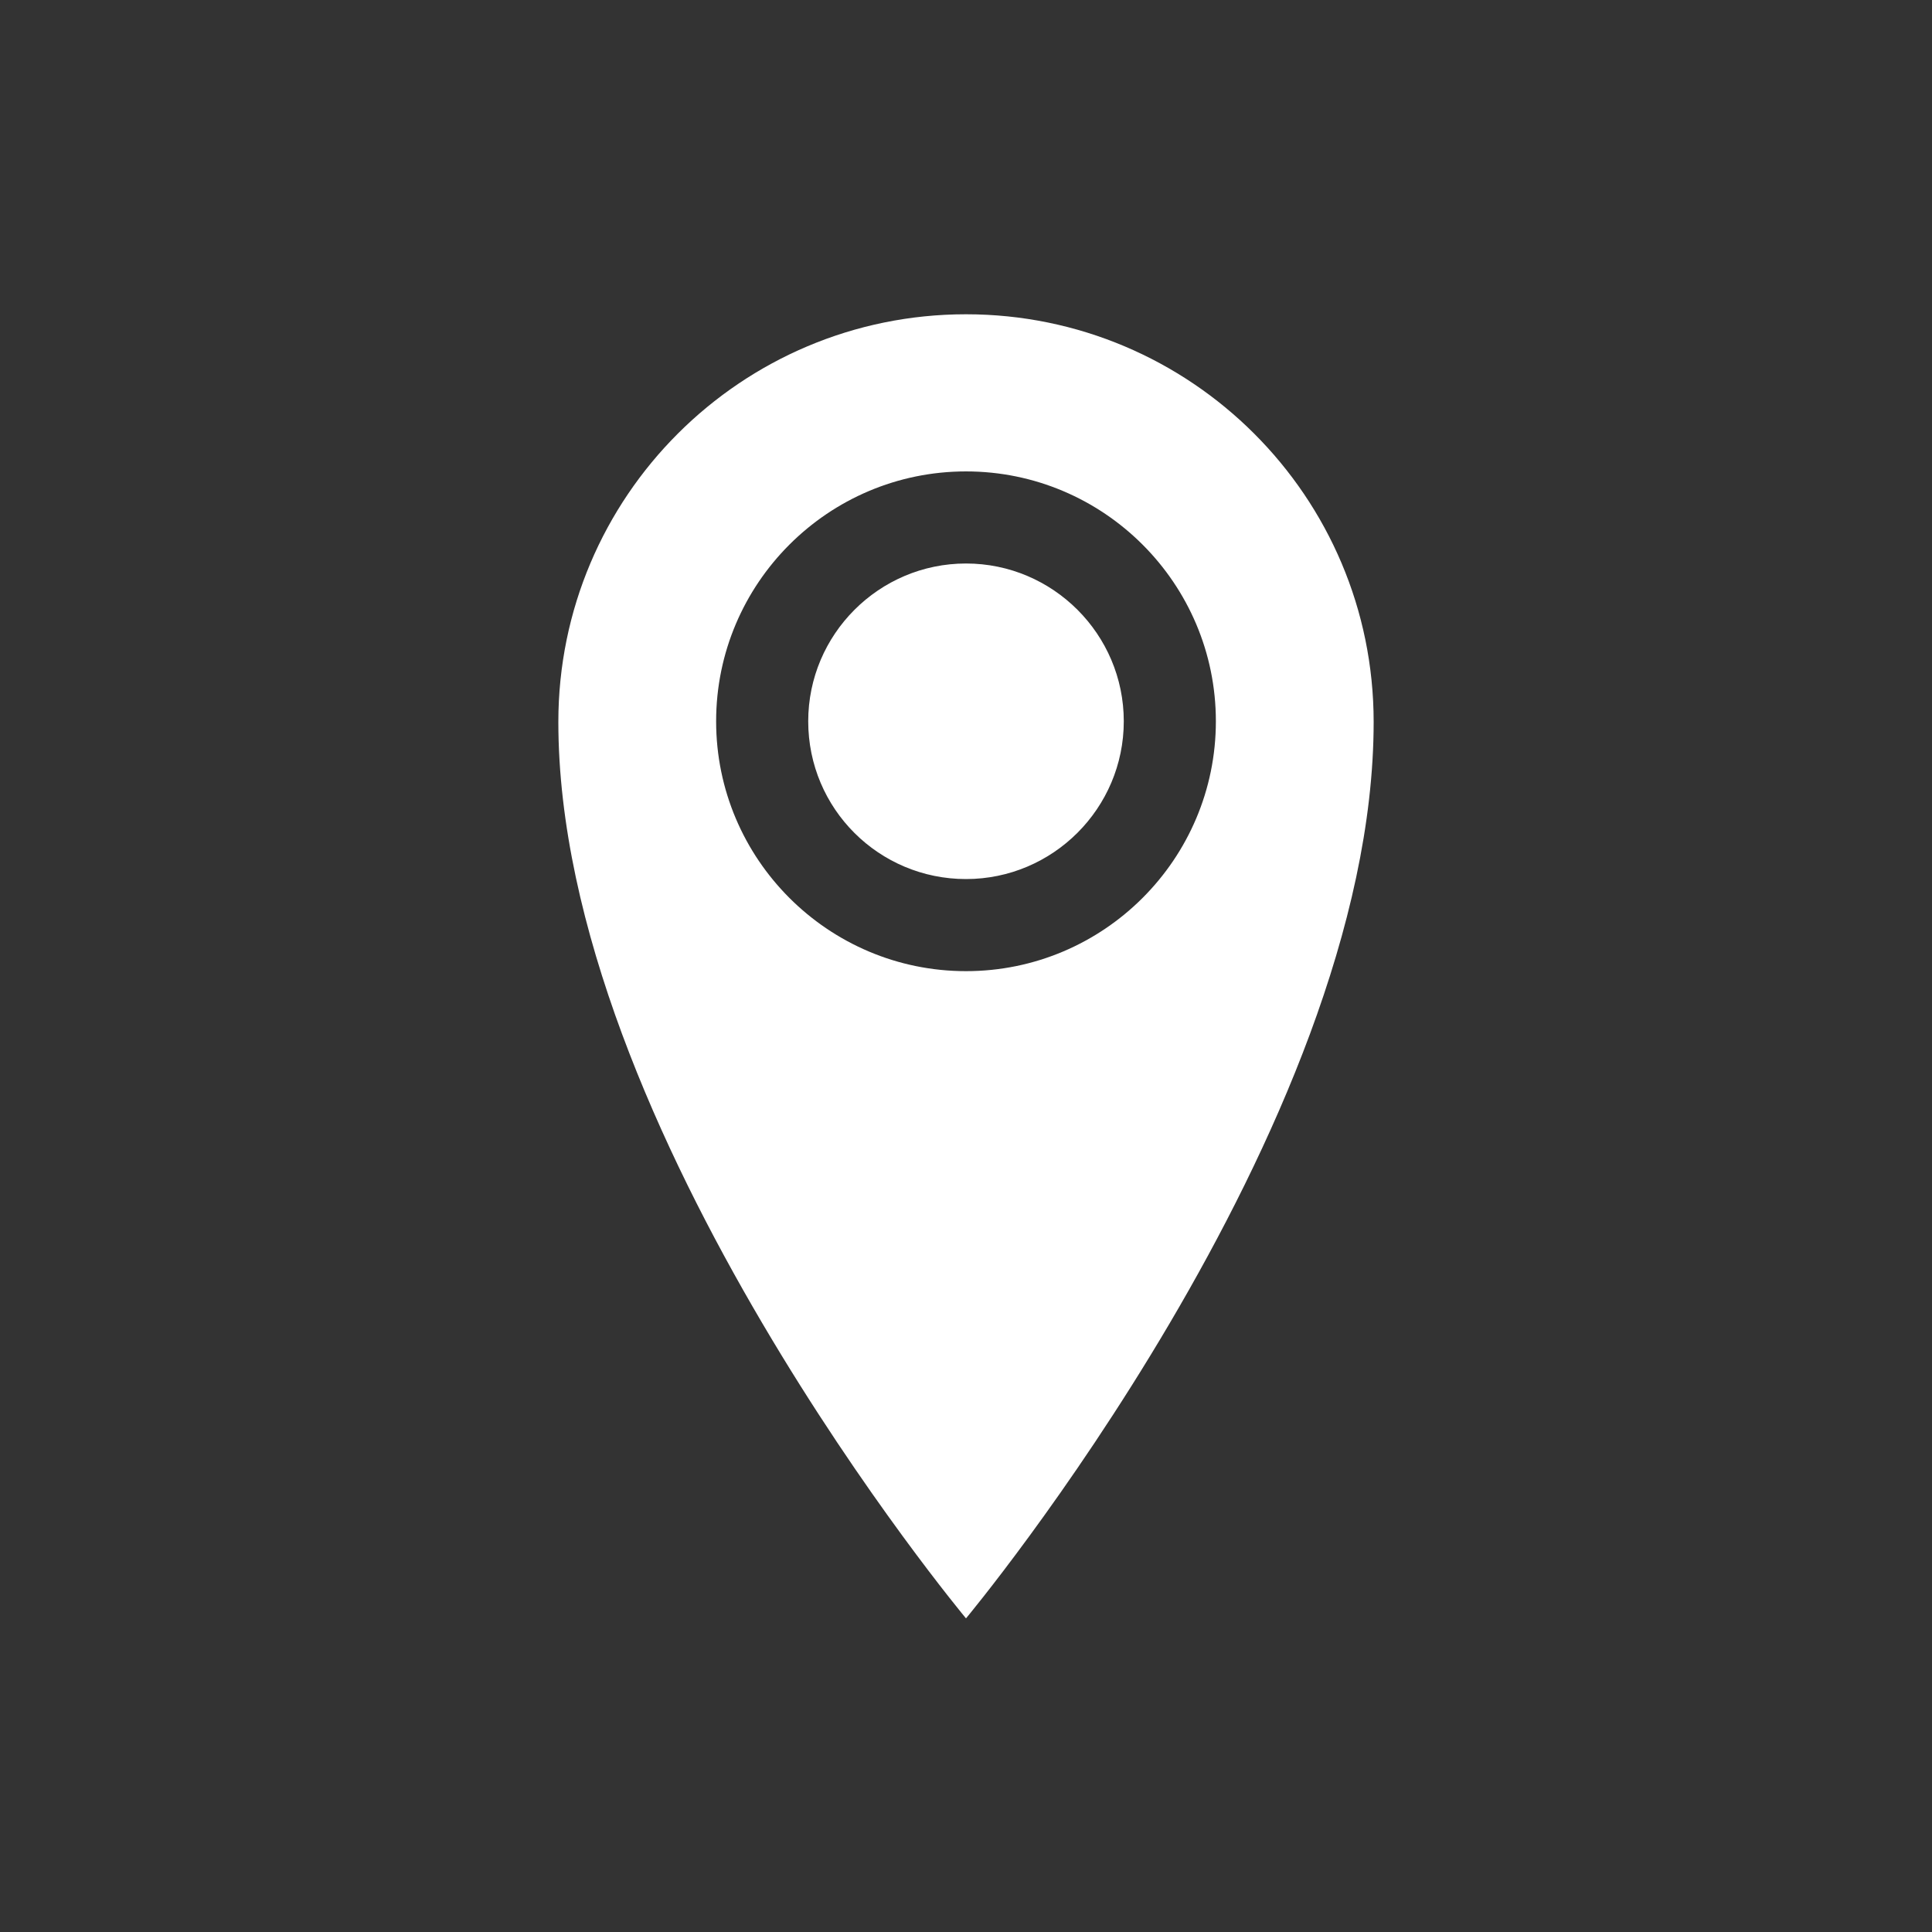 <?xml version="1.0" encoding="utf-8"?>
<!-- Generator: Adobe Illustrator 21.1.0, SVG Export Plug-In . SVG Version: 6.00 Build 0)  -->
<svg version="1.1" id="Layer_1" xmlns="http://www.w3.org/2000/svg" xmlns:xlink="http://www.w3.org/1999/xlink" x="0px" y="0px"
	 viewBox="0 0 300 300" style="enable-background:new 0 0 300 300;" xml:space="preserve">
<rect x="0" y="0" width="300" height="300" fill="#333333" stroke="none"/>
<style type="text/css">
	.st0{fill:#FFFFFF;}
</style>
<title>icon_facebook</title>
<path class="st0" d="M150,48.8c-34.9,0-63.3,28.3-63.3,63.3c0,63.3,63.3,139.2,63.3,139.2s63.3-75.9,63.3-139.2
	C213.3,77.1,184.9,48.8,150,48.8z M150,150.8c-21.4,0-38.8-17.4-38.8-38.8s17.4-38.8,38.8-38.8s38.8,17.4,38.8,38.8
	S171.4,150.8,150,150.8z M125.5,112c0-13.5,11-24.5,24.5-24.5s24.5,11,24.5,24.5s-11,24.5-24.5,24.5S125.5,125.6,125.5,112z"/>
</svg>
